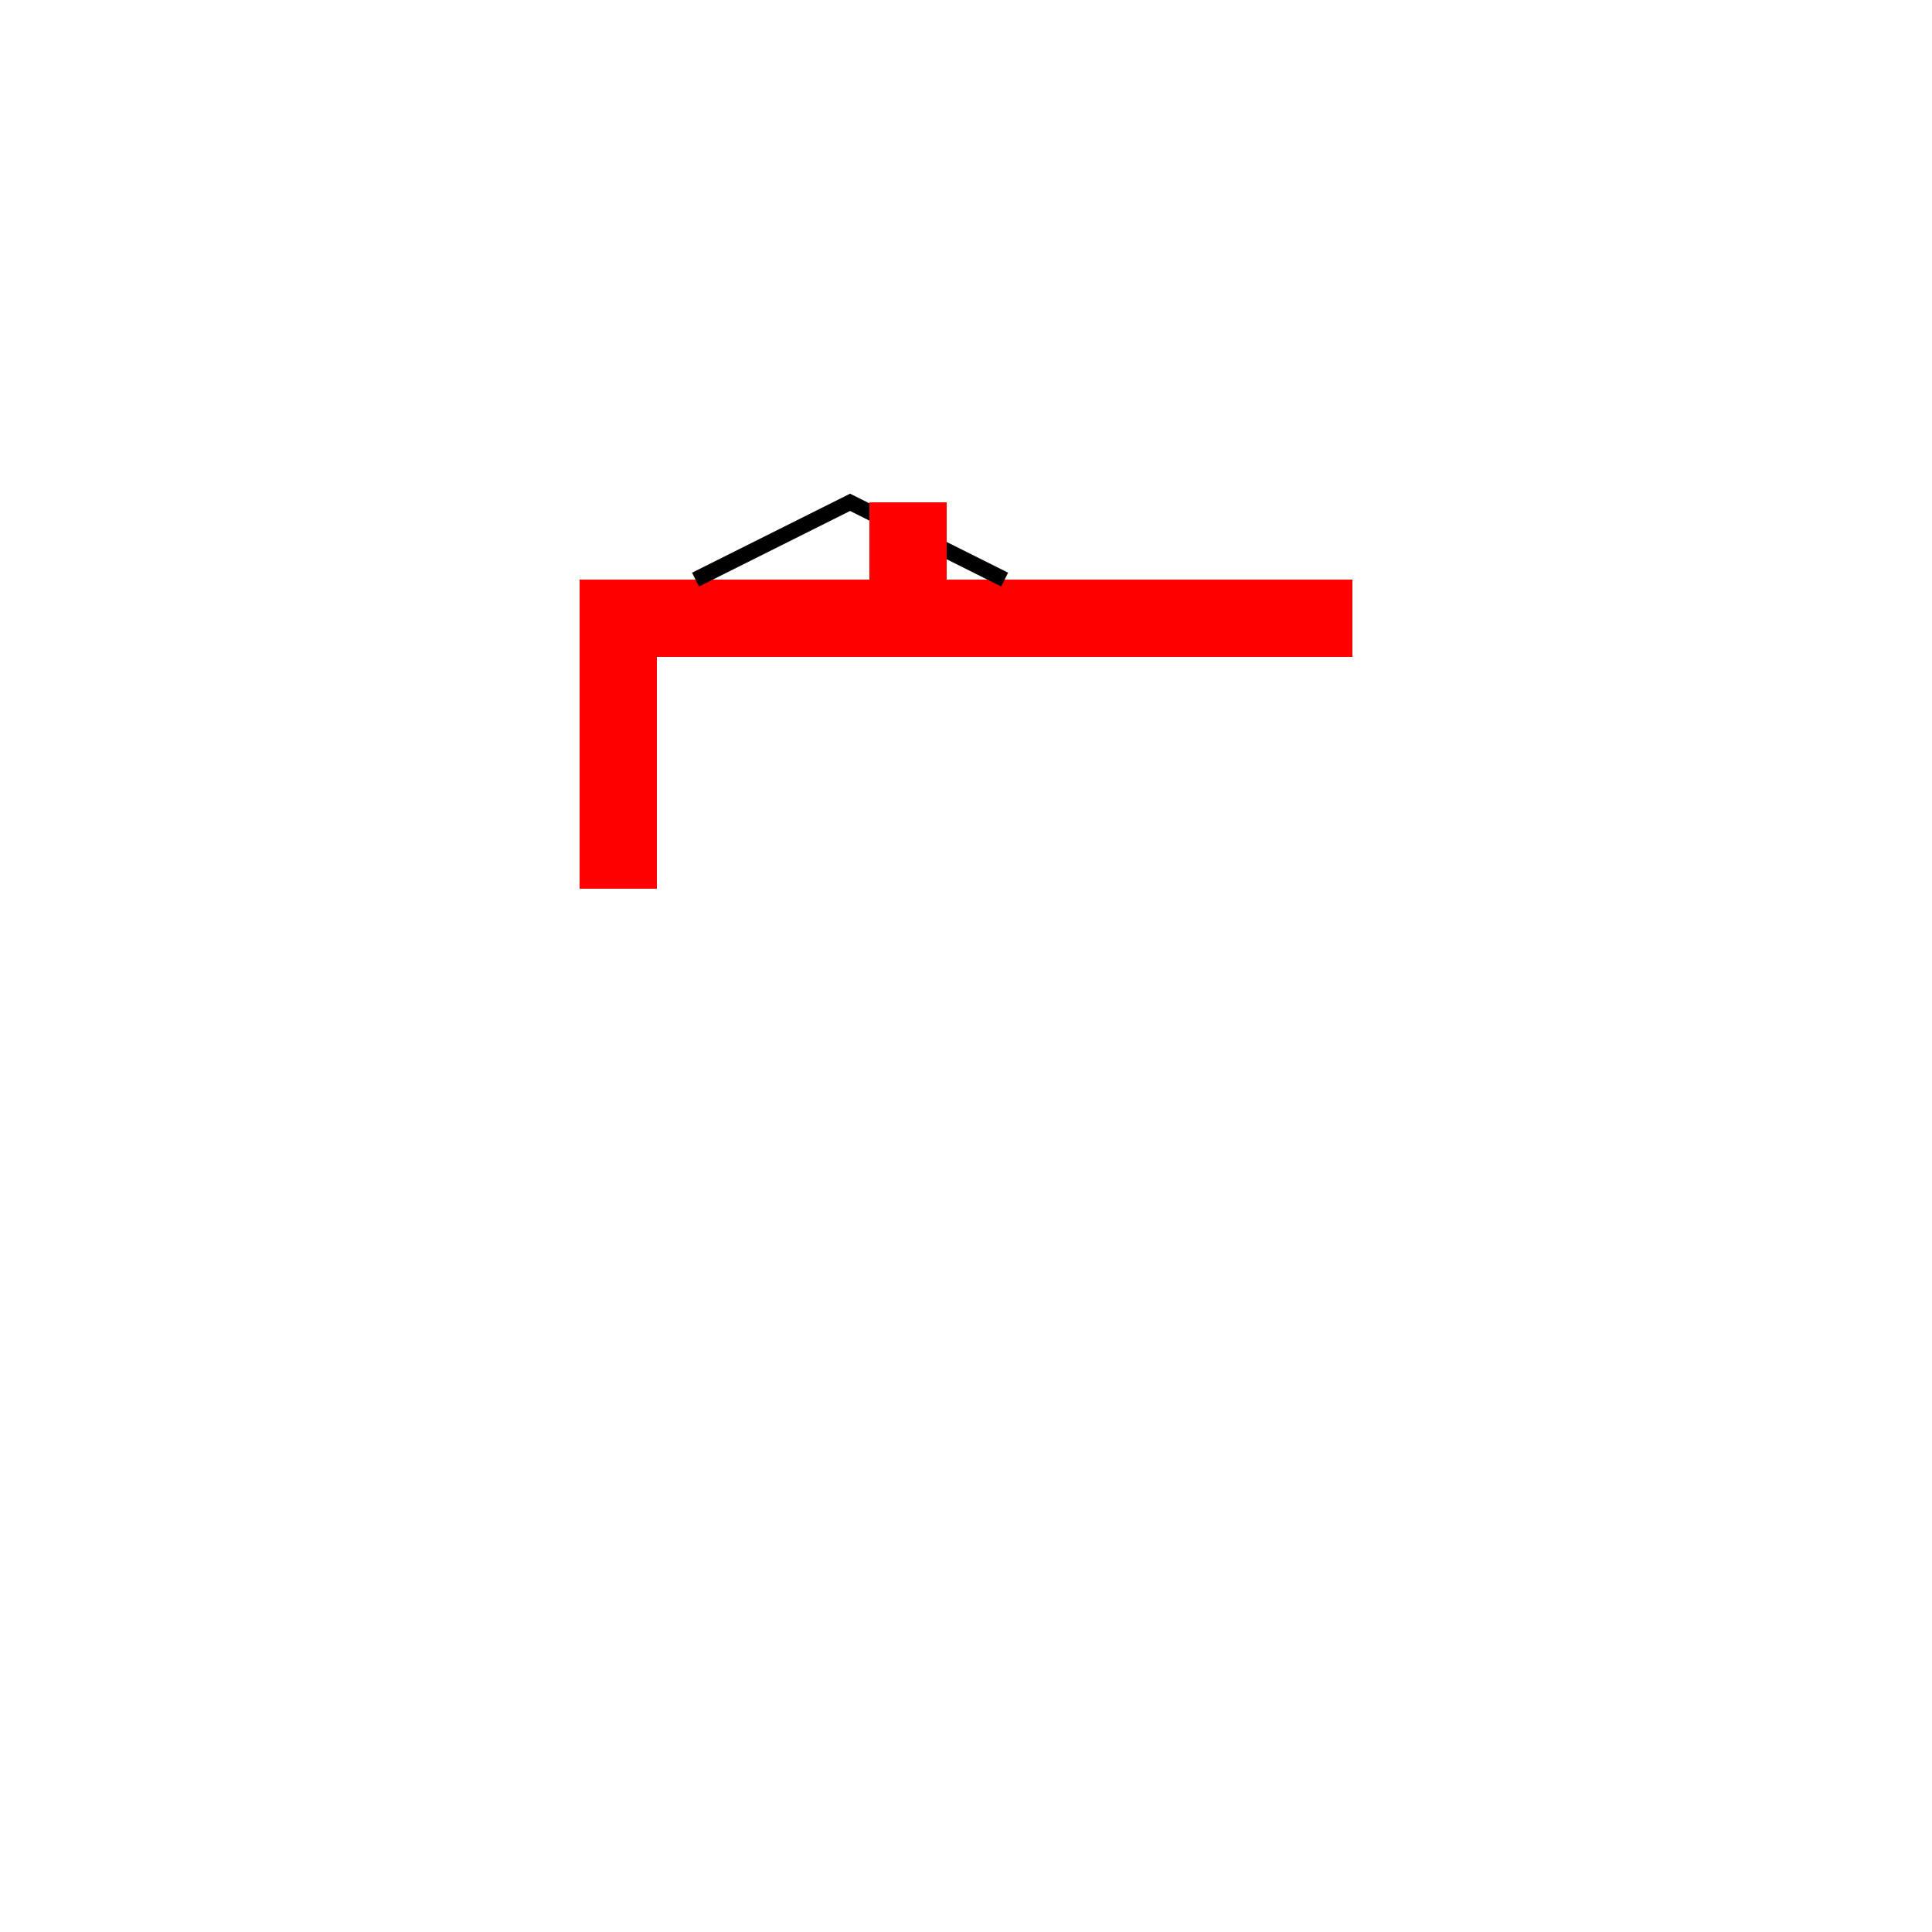 <!--

Generated by DrawGPT.
Free, open source, AI generated images in SVG, PNG, and HTML Canvas format.
https://drawgpt.ai

Created: 2023-09-26T01:51:44.530Z
Link: https://drawgpt.ai/prompt/12872/

-->
<svg xmlns="http://www.w3.org/2000/svg" xmlns:xlink="http://www.w3.org/1999/xlink" width="500" height="500"><defs/><g><rect fill="red" stroke="none" x="150" y="150" width="200" height="20"/><rect fill="red" stroke="none" x="150" y="170" width="20" height="60"/><path fill="none" stroke="#000000" paint-order="fill stroke markers" d=" M 180 150 L 220 130 L 260 150" stroke-miterlimit="10" stroke-width="4" stroke-dasharray=""/><rect fill="red" stroke="none" x="225" y="130" width="20" height="40"/></g></svg>